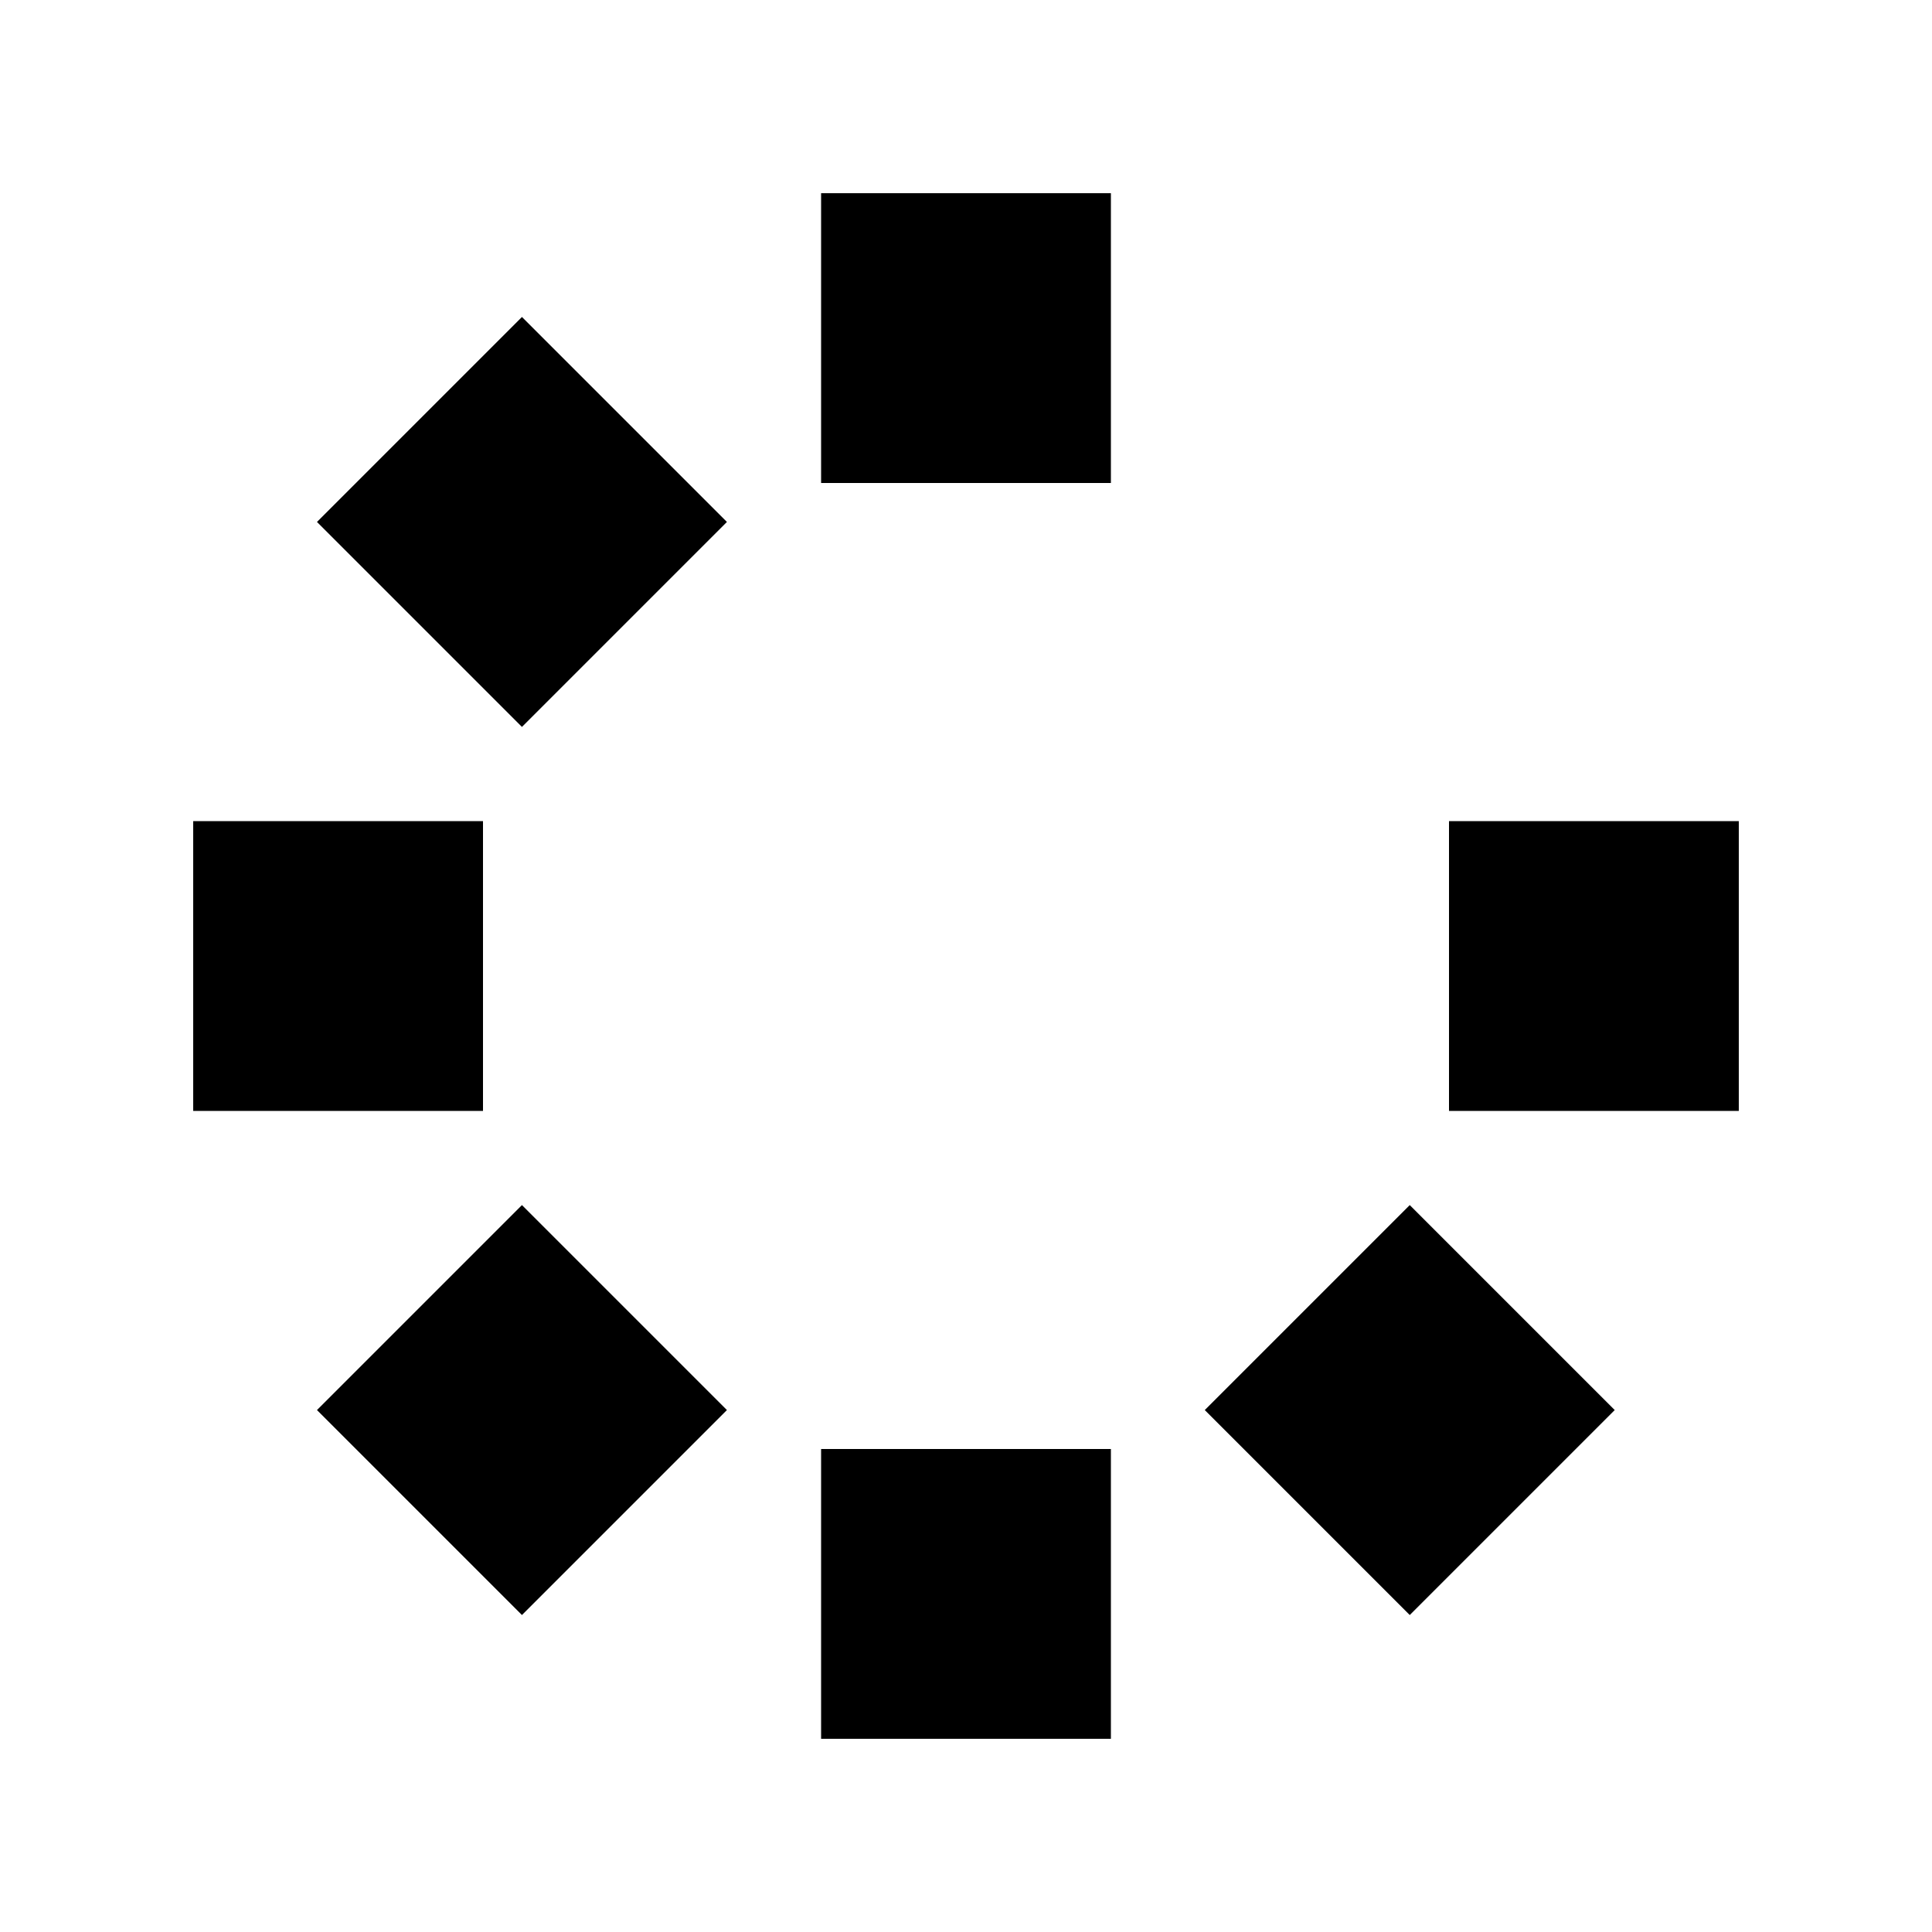 <svg xmlns="http://www.w3.org/2000/svg" viewBox="0 0 640 640"><!--! Font Awesome Pro 7.1.0 by @fontawesome - https://fontawesome.com License - https://fontawesome.com/license (Commercial License) Copyright 2025 Fonticons, Inc. --><path fill="currentColor" d="M272 64L272 160L368 160L368 64L272 64zM64 272L64 368L160 368L160 272L64 272zM272 576L368 576L368 480L272 480L272 576zM576 272L480 272L480 368L576 368L576 272zM105 467.1L172.9 535L240.8 467.1L172.9 399.2L105 467.1zM467 535L534.9 467.1L467 399.2L399.1 467.1L467 535zM105 172.9L172.9 240.8L240.8 172.9L172.9 105L105 172.9z"/></svg>